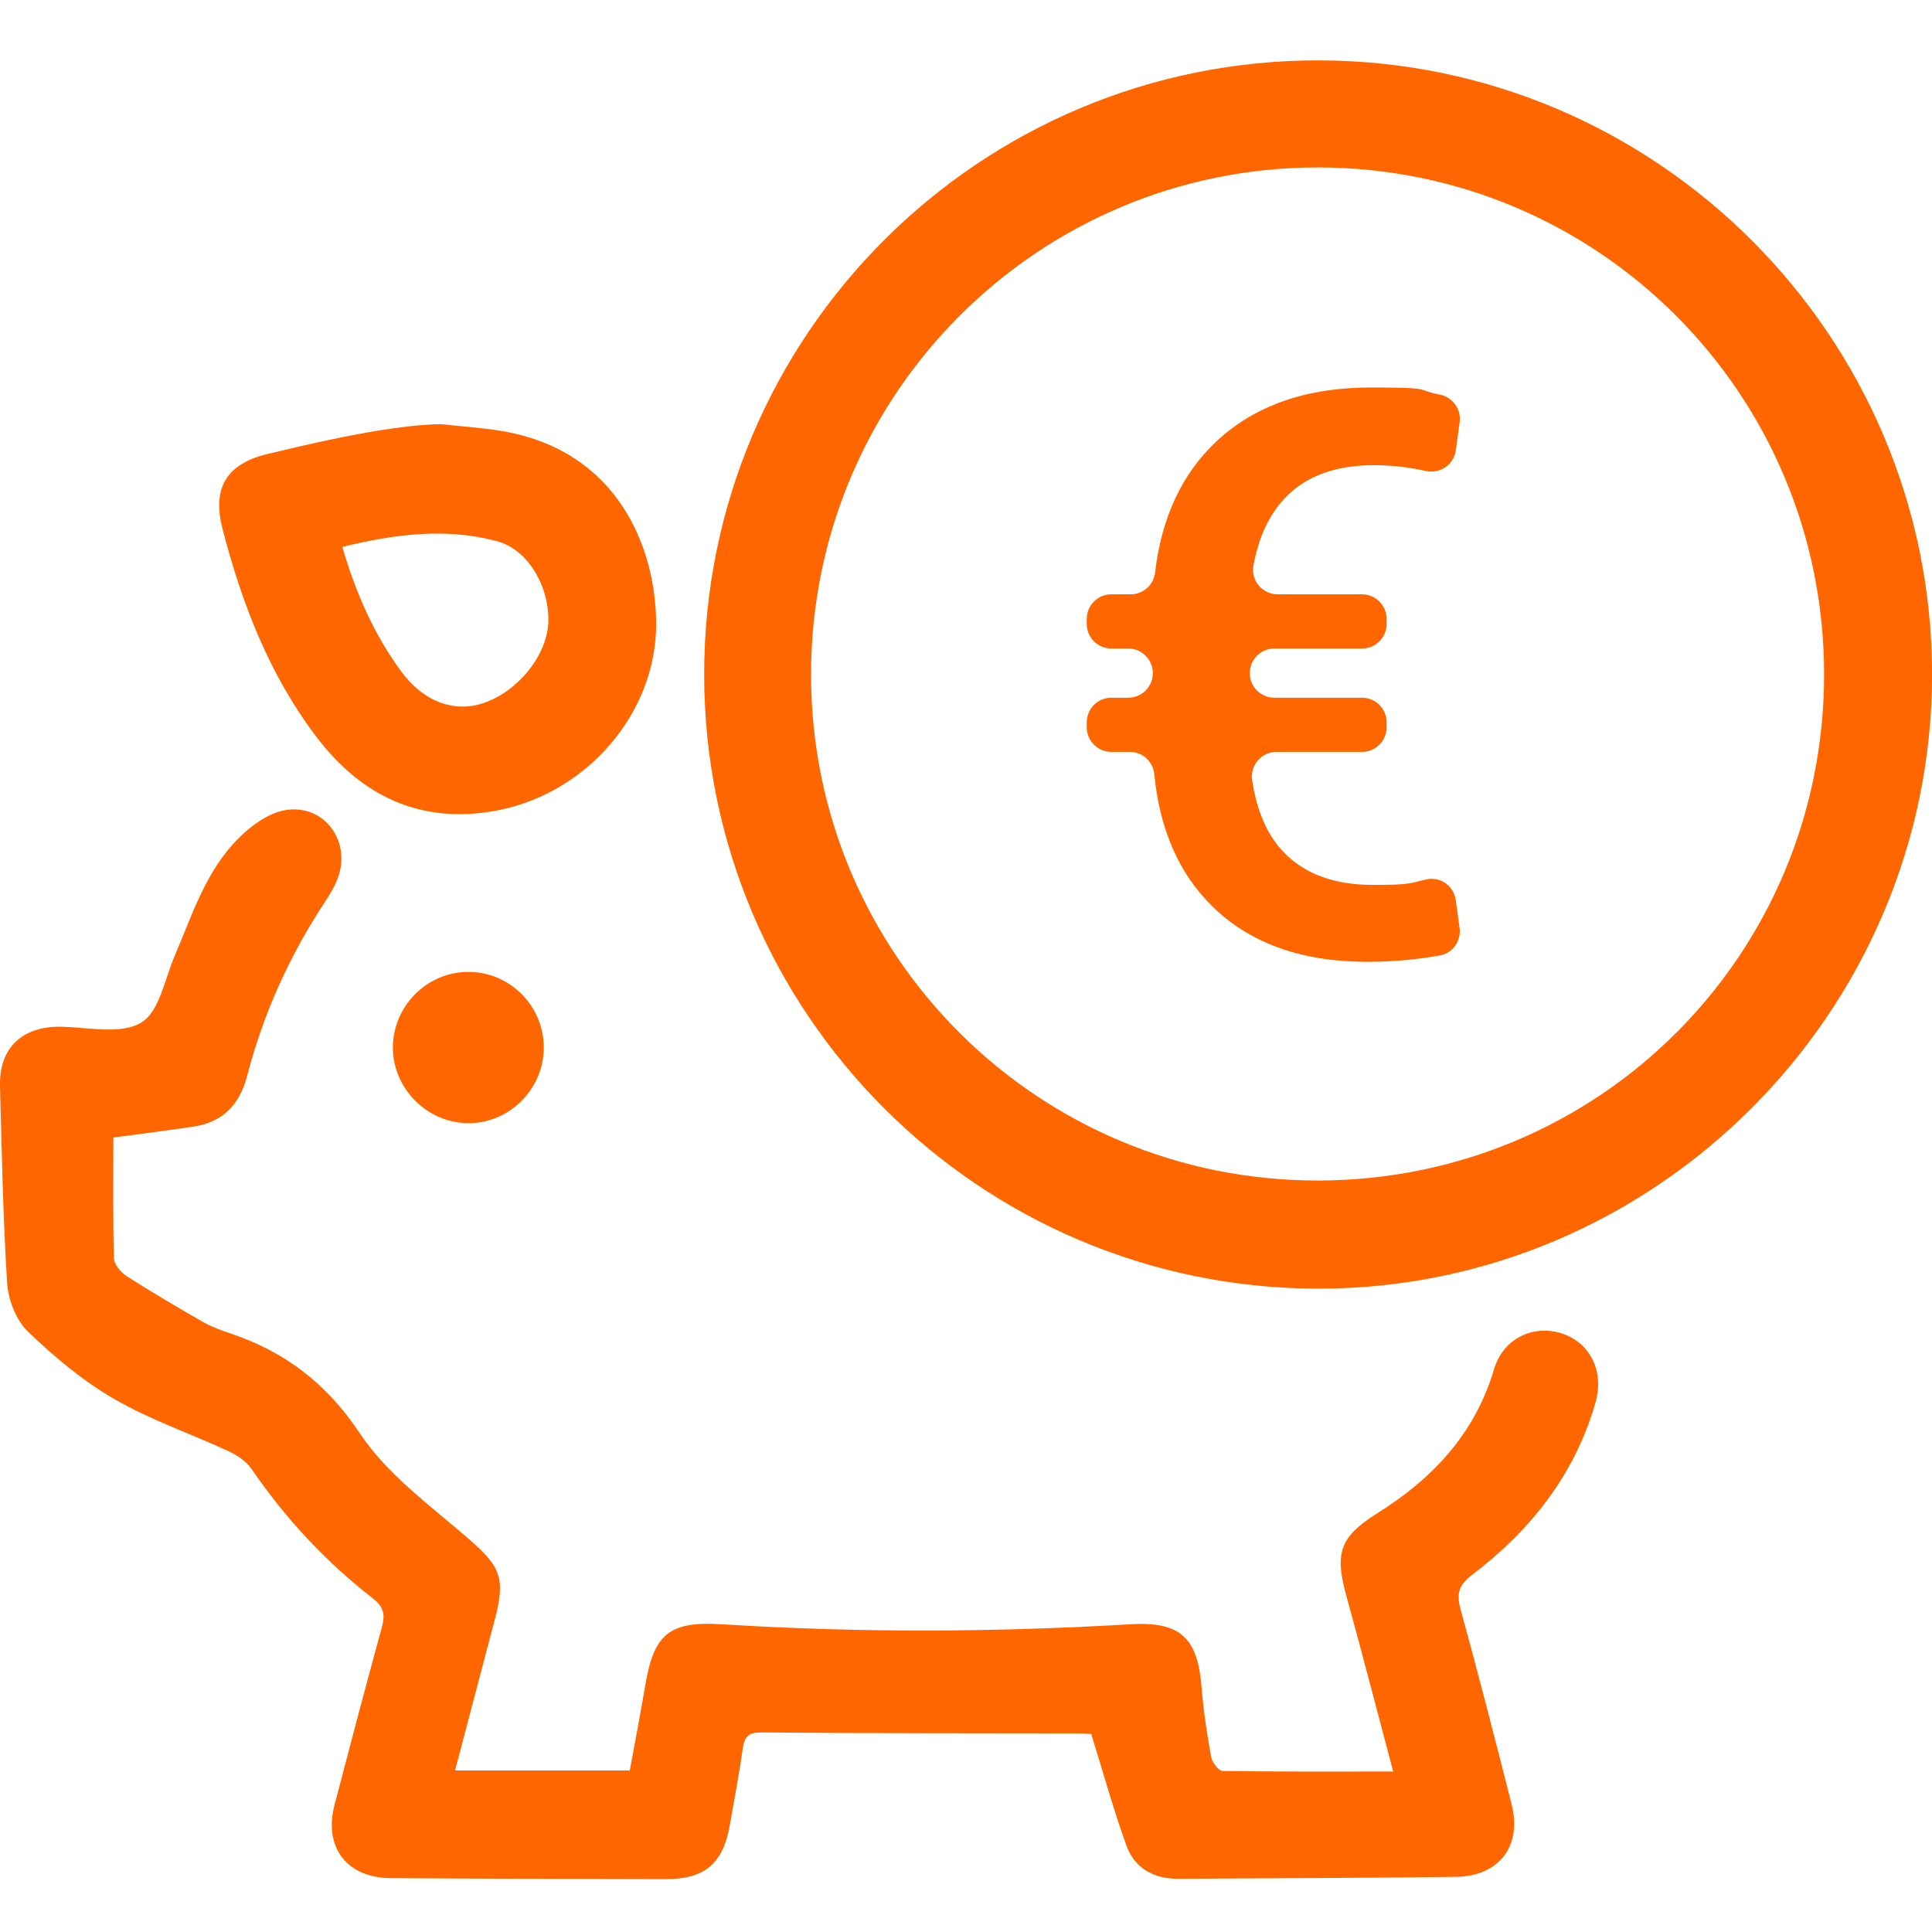 <svg width="80" height="80" viewBox="0 0 80 80" fill="none" xmlns="http://www.w3.org/2000/svg">
<g clip-path="url(#clip0_4218_122)">
<path d="M80.002 27.931C79.999 41.925 68.51 53.398 54.536 53.36C40.543 53.322 29.173 41.94 29.158 27.953C29.139 13.879 40.571 2.463 54.645 2.5C68.629 2.537 80.005 13.948 80.002 27.931ZM54.599 48.883C66.231 48.858 75.538 39.532 75.532 27.913C75.525 16.303 66.177 6.942 54.583 6.933C42.973 6.92 33.559 16.356 33.584 27.975C33.609 39.566 42.998 48.908 54.599 48.883Z" fill="#FF6600"/>
<path d="M18.836 73.312H26.078C26.288 72.164 26.515 70.994 26.712 69.821C27.07 67.675 27.691 67.12 29.884 67.257C35.524 67.613 41.16 67.594 46.8 67.257C48.893 67.132 49.598 67.828 49.757 69.89C49.832 70.847 49.978 71.805 50.15 72.75C50.191 72.972 50.459 73.327 50.624 73.33C52.926 73.368 55.231 73.355 57.689 73.355C57.006 70.785 56.395 68.414 55.743 66.059C55.263 64.325 55.477 63.636 57.006 62.678C59.308 61.237 61.068 59.384 61.863 56.702C62.24 55.435 63.46 54.846 64.636 55.204C65.831 55.569 66.442 56.77 66.064 58.083C65.207 61.065 63.376 63.374 60.946 65.22C60.372 65.657 60.309 66.022 60.487 66.668C61.224 69.341 61.91 72.027 62.593 74.715C63.029 76.431 62.081 77.691 60.297 77.716C56.467 77.766 52.636 77.769 48.806 77.797C47.792 77.803 46.996 77.376 46.653 76.443C46.114 74.977 45.705 73.465 45.187 71.805C45.187 71.805 44.934 71.777 44.685 71.777C40.302 71.768 35.917 71.777 31.534 71.736C30.988 71.733 30.829 71.908 30.757 72.401C30.605 73.471 30.402 74.531 30.215 75.595C29.94 77.161 29.176 77.813 27.579 77.81C23.776 77.803 19.977 77.794 16.175 77.769C14.356 77.757 13.392 76.49 13.854 74.728C14.497 72.27 15.146 69.815 15.816 67.366C15.953 66.861 15.891 66.534 15.439 66.184C13.486 64.668 11.82 62.878 10.42 60.831C10.208 60.52 9.84 60.267 9.487 60.102C7.899 59.365 6.221 58.795 4.715 57.921C3.417 57.169 2.232 56.174 1.149 55.129C0.663 54.658 0.341 53.819 0.295 53.124C0.123 50.416 0.076 47.696 0.001 44.976C-0.042 43.357 0.959 42.465 2.593 42.515C3.698 42.549 5.027 42.84 5.85 42.343C6.596 41.894 6.82 40.55 7.235 39.58C7.965 37.861 8.533 36.043 9.896 34.692C10.407 34.184 11.097 33.681 11.777 33.553C13.361 33.257 14.528 34.754 14.013 36.286C13.885 36.666 13.667 37.025 13.442 37.365C11.986 39.58 10.903 41.969 10.239 44.53C9.921 45.756 9.222 46.47 7.987 46.654C6.864 46.82 5.738 46.963 4.693 47.103C4.693 48.785 4.671 50.444 4.718 52.098C4.724 52.356 5.002 52.687 5.245 52.843C6.274 53.504 7.329 54.122 8.389 54.73C8.742 54.933 9.132 55.08 9.518 55.207C11.799 55.969 13.523 57.279 14.908 59.362C16.025 61.04 17.781 62.316 19.344 63.667C20.72 64.858 20.95 65.317 20.486 67.07C19.943 69.123 19.403 71.178 18.842 73.315L18.836 73.312Z" fill="#FF6600"/>
<path d="M18.29 17.566C19.129 17.66 19.977 17.71 20.81 17.853C25.62 18.68 27.155 22.723 27.17 25.804C27.192 29.526 24.285 32.873 20.551 33.565C17.416 34.148 14.974 32.963 13.118 30.533C11.162 27.966 10.011 24.99 9.213 21.893C8.773 20.19 9.39 19.185 11.131 18.786C11.928 18.603 16 17.566 18.29 17.566ZM14.175 22.645C14.74 24.585 15.498 26.282 16.611 27.801C17.541 29.067 18.817 29.526 20.043 29.105C21.487 28.605 22.685 27.083 22.706 25.714C22.731 24.22 21.83 22.747 20.585 22.411C18.471 21.843 16.374 22.111 14.175 22.645Z" fill="#FF6600"/>
<path d="M22.517 43.401C22.504 45.114 21.069 46.53 19.369 46.508C17.663 46.489 16.247 45.045 16.269 43.345C16.287 41.629 17.716 40.226 19.425 40.244C21.144 40.263 22.529 41.679 22.517 43.401Z" fill="#FF6600"/>
<path d="M56.396 31.134H52.858C52.236 31.134 51.758 31.686 51.849 32.301C52.038 33.574 52.467 34.564 53.141 35.273C54.006 36.185 55.246 36.643 56.858 36.643C58.471 36.643 58.369 36.565 59.072 36.412C59.644 36.287 60.2 36.69 60.281 37.272L60.438 38.425C60.511 38.96 60.156 39.469 59.623 39.563C58.645 39.737 57.645 39.827 56.62 39.827C53.903 39.827 51.764 39.063 50.205 37.534C48.823 36.181 48.019 34.352 47.795 32.049C47.746 31.53 47.305 31.134 46.784 31.134H46.018C45.455 31.134 45 30.677 45 30.116V29.909C45 29.346 45.457 28.891 46.018 28.891H46.718C47.282 28.891 47.736 28.433 47.736 27.872C47.736 27.309 47.279 26.854 46.718 26.854H46.018C45.455 26.854 45 26.397 45 25.836V25.628C45 25.065 45.457 24.61 46.018 24.61H46.817C47.331 24.61 47.767 24.228 47.828 23.717C48.097 21.435 48.936 19.63 50.348 18.298C51.939 16.797 54.079 16.045 56.764 16.045C59.449 16.045 58.577 16.142 59.608 16.337C60.146 16.439 60.514 16.938 60.441 17.478L60.281 18.649C60.2 19.243 59.627 19.632 59.043 19.503C58.324 19.342 57.605 19.262 56.891 19.262C55.288 19.262 54.058 19.72 53.197 20.632C52.545 21.325 52.114 22.256 51.901 23.422C51.788 24.042 52.276 24.61 52.908 24.61H56.398C56.962 24.61 57.416 25.067 57.416 25.628V25.836C57.416 26.399 56.959 26.854 56.398 26.854H52.769C52.206 26.854 51.751 27.311 51.751 27.872C51.751 28.436 52.208 28.891 52.769 28.891H56.398C56.962 28.891 57.416 29.348 57.416 29.909V30.116C57.416 30.68 56.957 31.134 56.396 31.134Z" fill="#FF6600"/>
</g>
<defs>
<clipPath id="clip0_4218_122">
<rect width="80" height="80" fill="white"/>
</clipPath>
</defs>
</svg>
